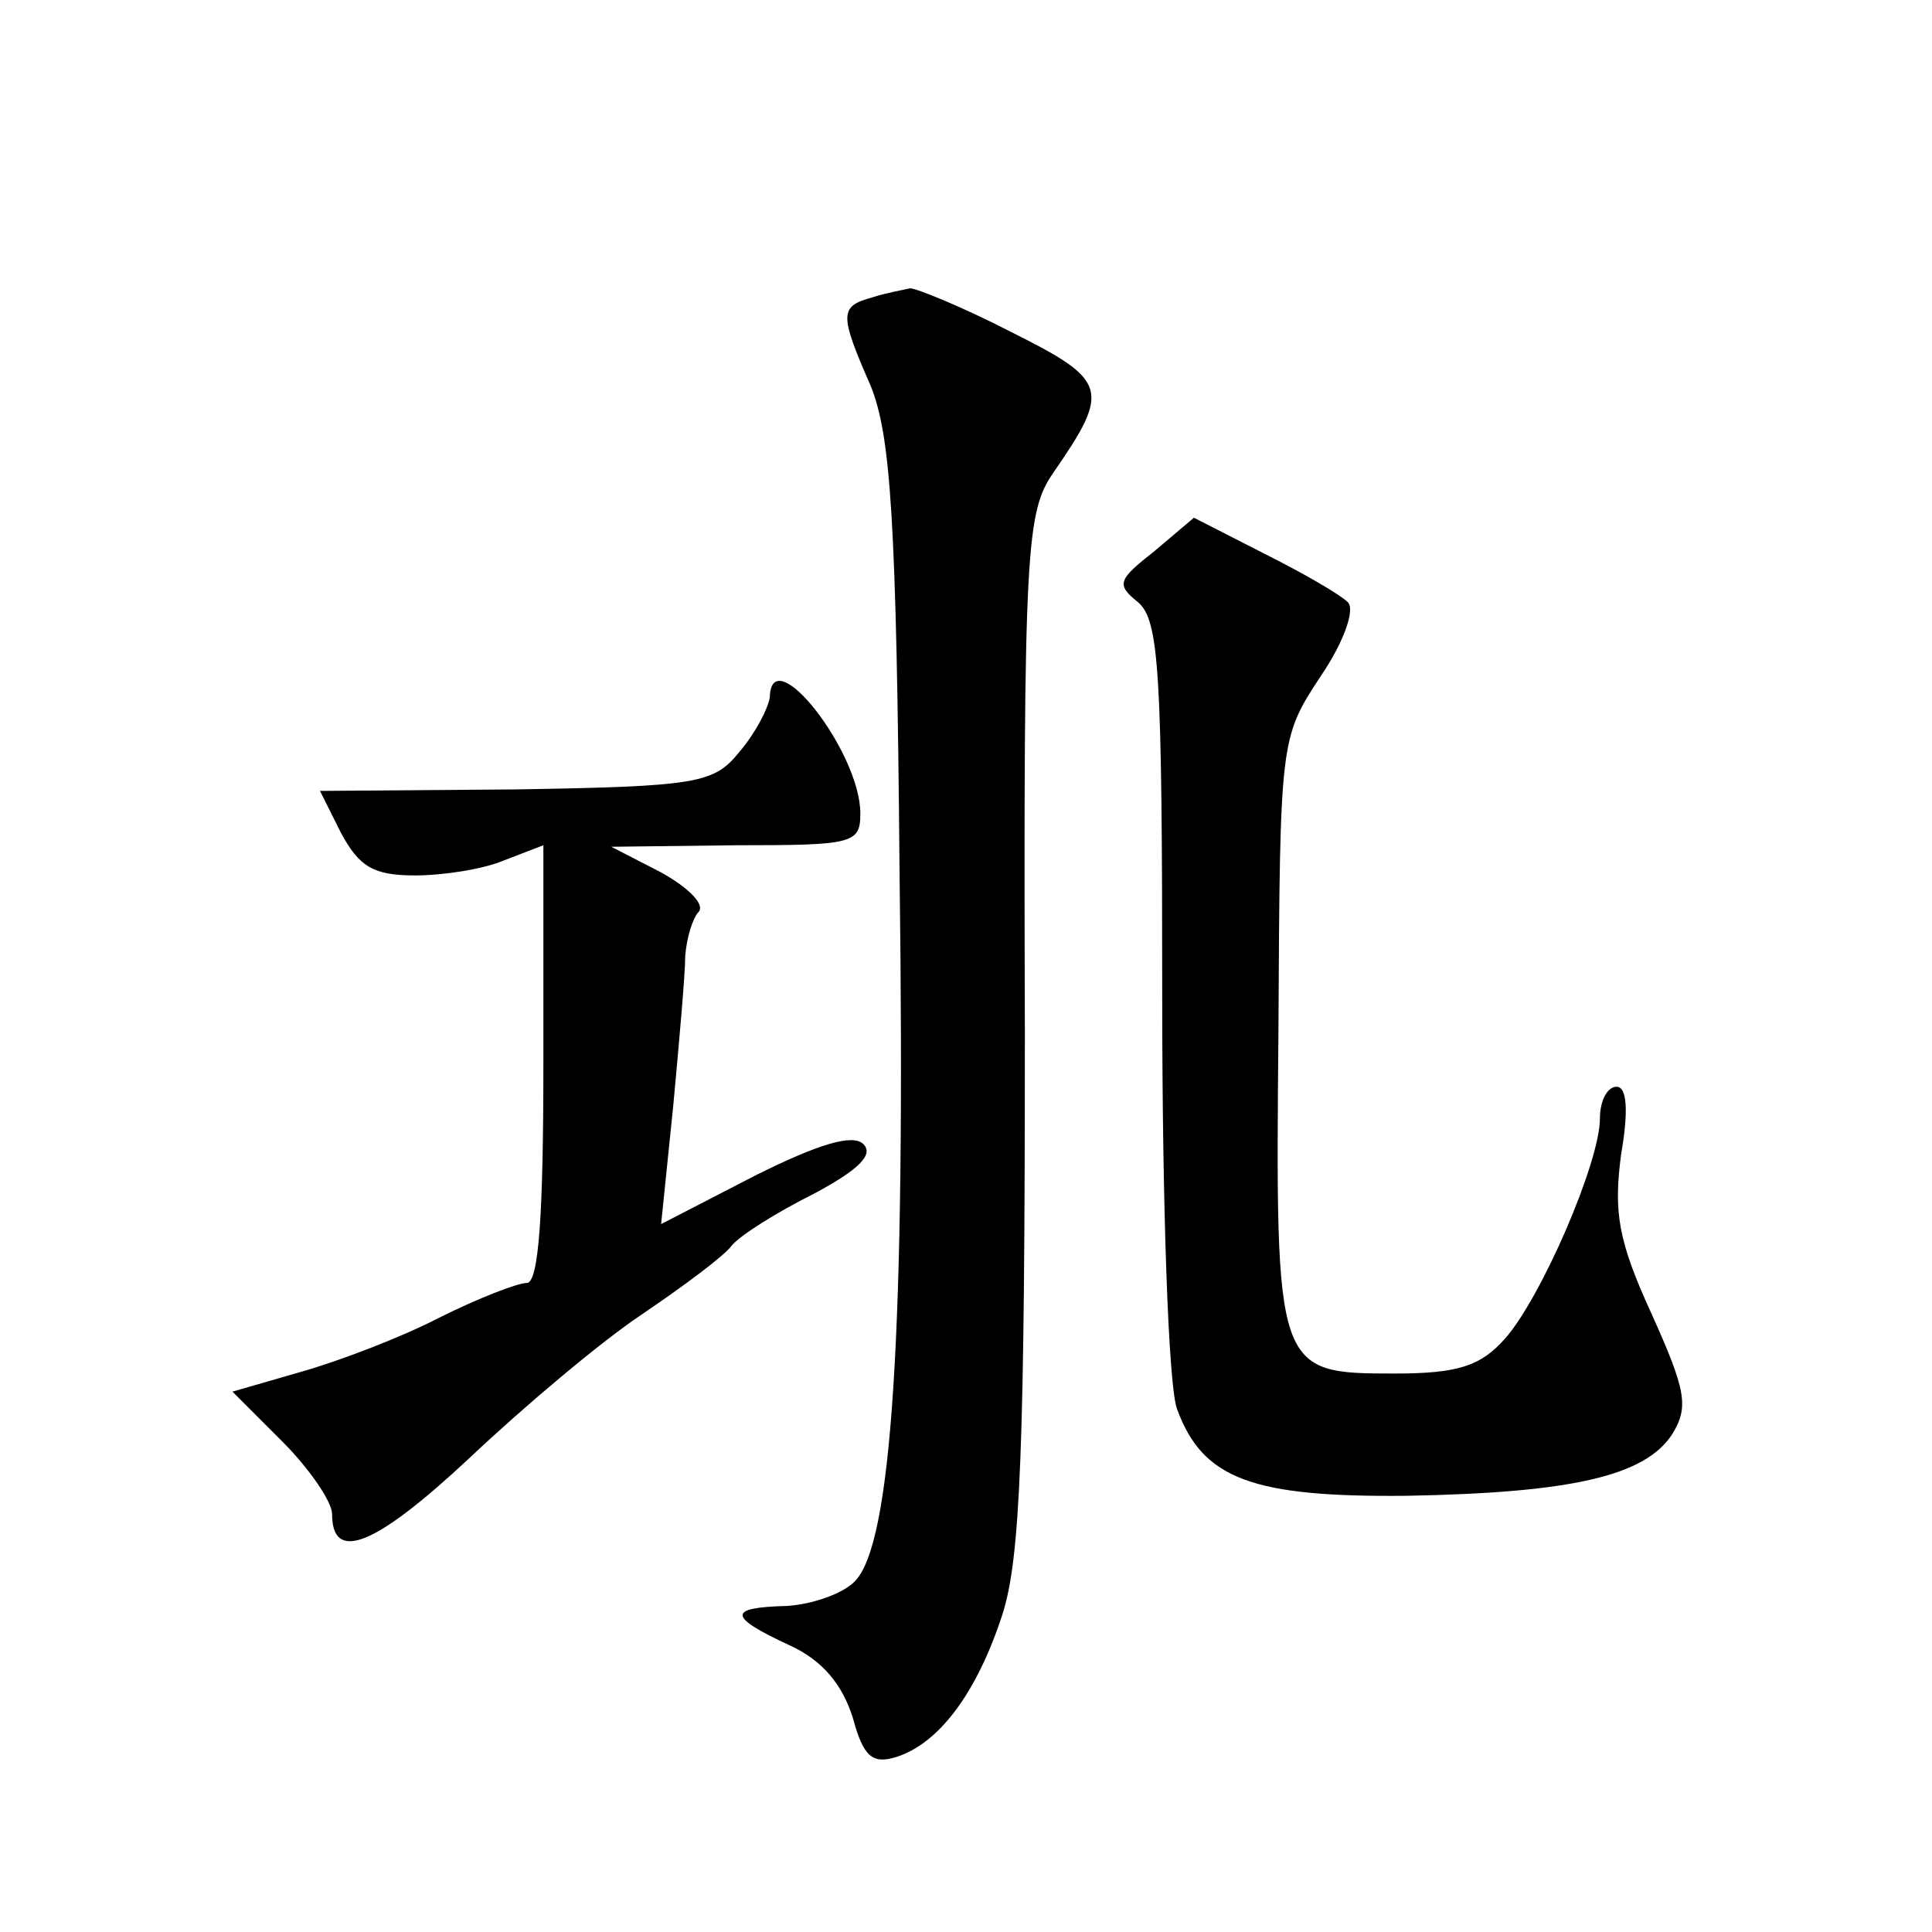 <?xml version="1.0" standalone="no"?>
<!DOCTYPE svg PUBLIC "-//W3C//DTD SVG 20010904//EN"
 "http://www.w3.org/TR/2001/REC-SVG-20010904/DTD/svg10.dtd">
<svg version="1.0" xmlns="http://www.w3.org/2000/svg"
 width="128pt" height="128pt" viewBox="0 0 128 128"
 preserveAspectRatio="xMidYMid meet">
<g transform="translate(0,128) scale(0.1,-0.1)"
fill="#0" stroke="none">
<path d="M578 1083 c-22 -6 -22 -11 -1 -59 13 -33 17 -86 19 -324 4 -303 -5 -444
-30 -468 -8 -8 -28 -15 -45 -16 -39 -1 -39 -7 2 -26 22 -10 35 -26 42 -48 7 -26
13 -31 29 -26 28 9 53 42 70 94 12 37 15 109 15 387 -1 322 1 344 19 370 38 55
36 61 -28 93 -33 17 -63 29 -67 29 -4 -1 -16 -3 -25 -6z M765 915 c-24 -19 -26
-22 -11 -34 14 -12 16 -46 16 -262 0 -136 4 -259 10 -273 17 -46 50 -58 152 -57
109 2 158 13 176 41 11 18 9 29 -14 80 -22 48 -25 67 -20 105 5 29 4 45 -3 45 -6
0 -11 -9 -11 -21 0 -29 -39 -119 -63 -146 -16 -18 -31 -23 -73 -23 -79 0 -79 1
-77 227 1 193 1 194 28 235 15 22 23 44 18 49 -5 5 -29 19 -55 32 l-47 24 -26 -22z
M510 818 c-1 -7 -9 -23 -20 -36 -17 -21 -27 -23 -148 -25 l-130 -1 14 -28 c12 -22
21 -28 49 -28 18 0 45 4 59 10 l26 10 0 -145 c0 -99 -3 -145 -11 -145 -6 0 -32
-10 -58 -23 -25 -13 -67 -29 -92 -36 l-45 -13 33 -33 c18 -18 33 -40 33 -48 0 -33
29 -21 91 37 36 34 87 77 114 95 28 19 55 39 60 46 6 7 30 22 54 34 30 16 40 26
33 33 -7 7 -30 0 -72 -21 l-62 -32 8 78 c4 43 8 88 8 100 1 12 5 25 9 29 4 5 -7
16 -25 26 l-33 17 83 1 c77 0 82 1 82 21 0 41 -59 116 -60 77z"/>
</g>
</svg>
